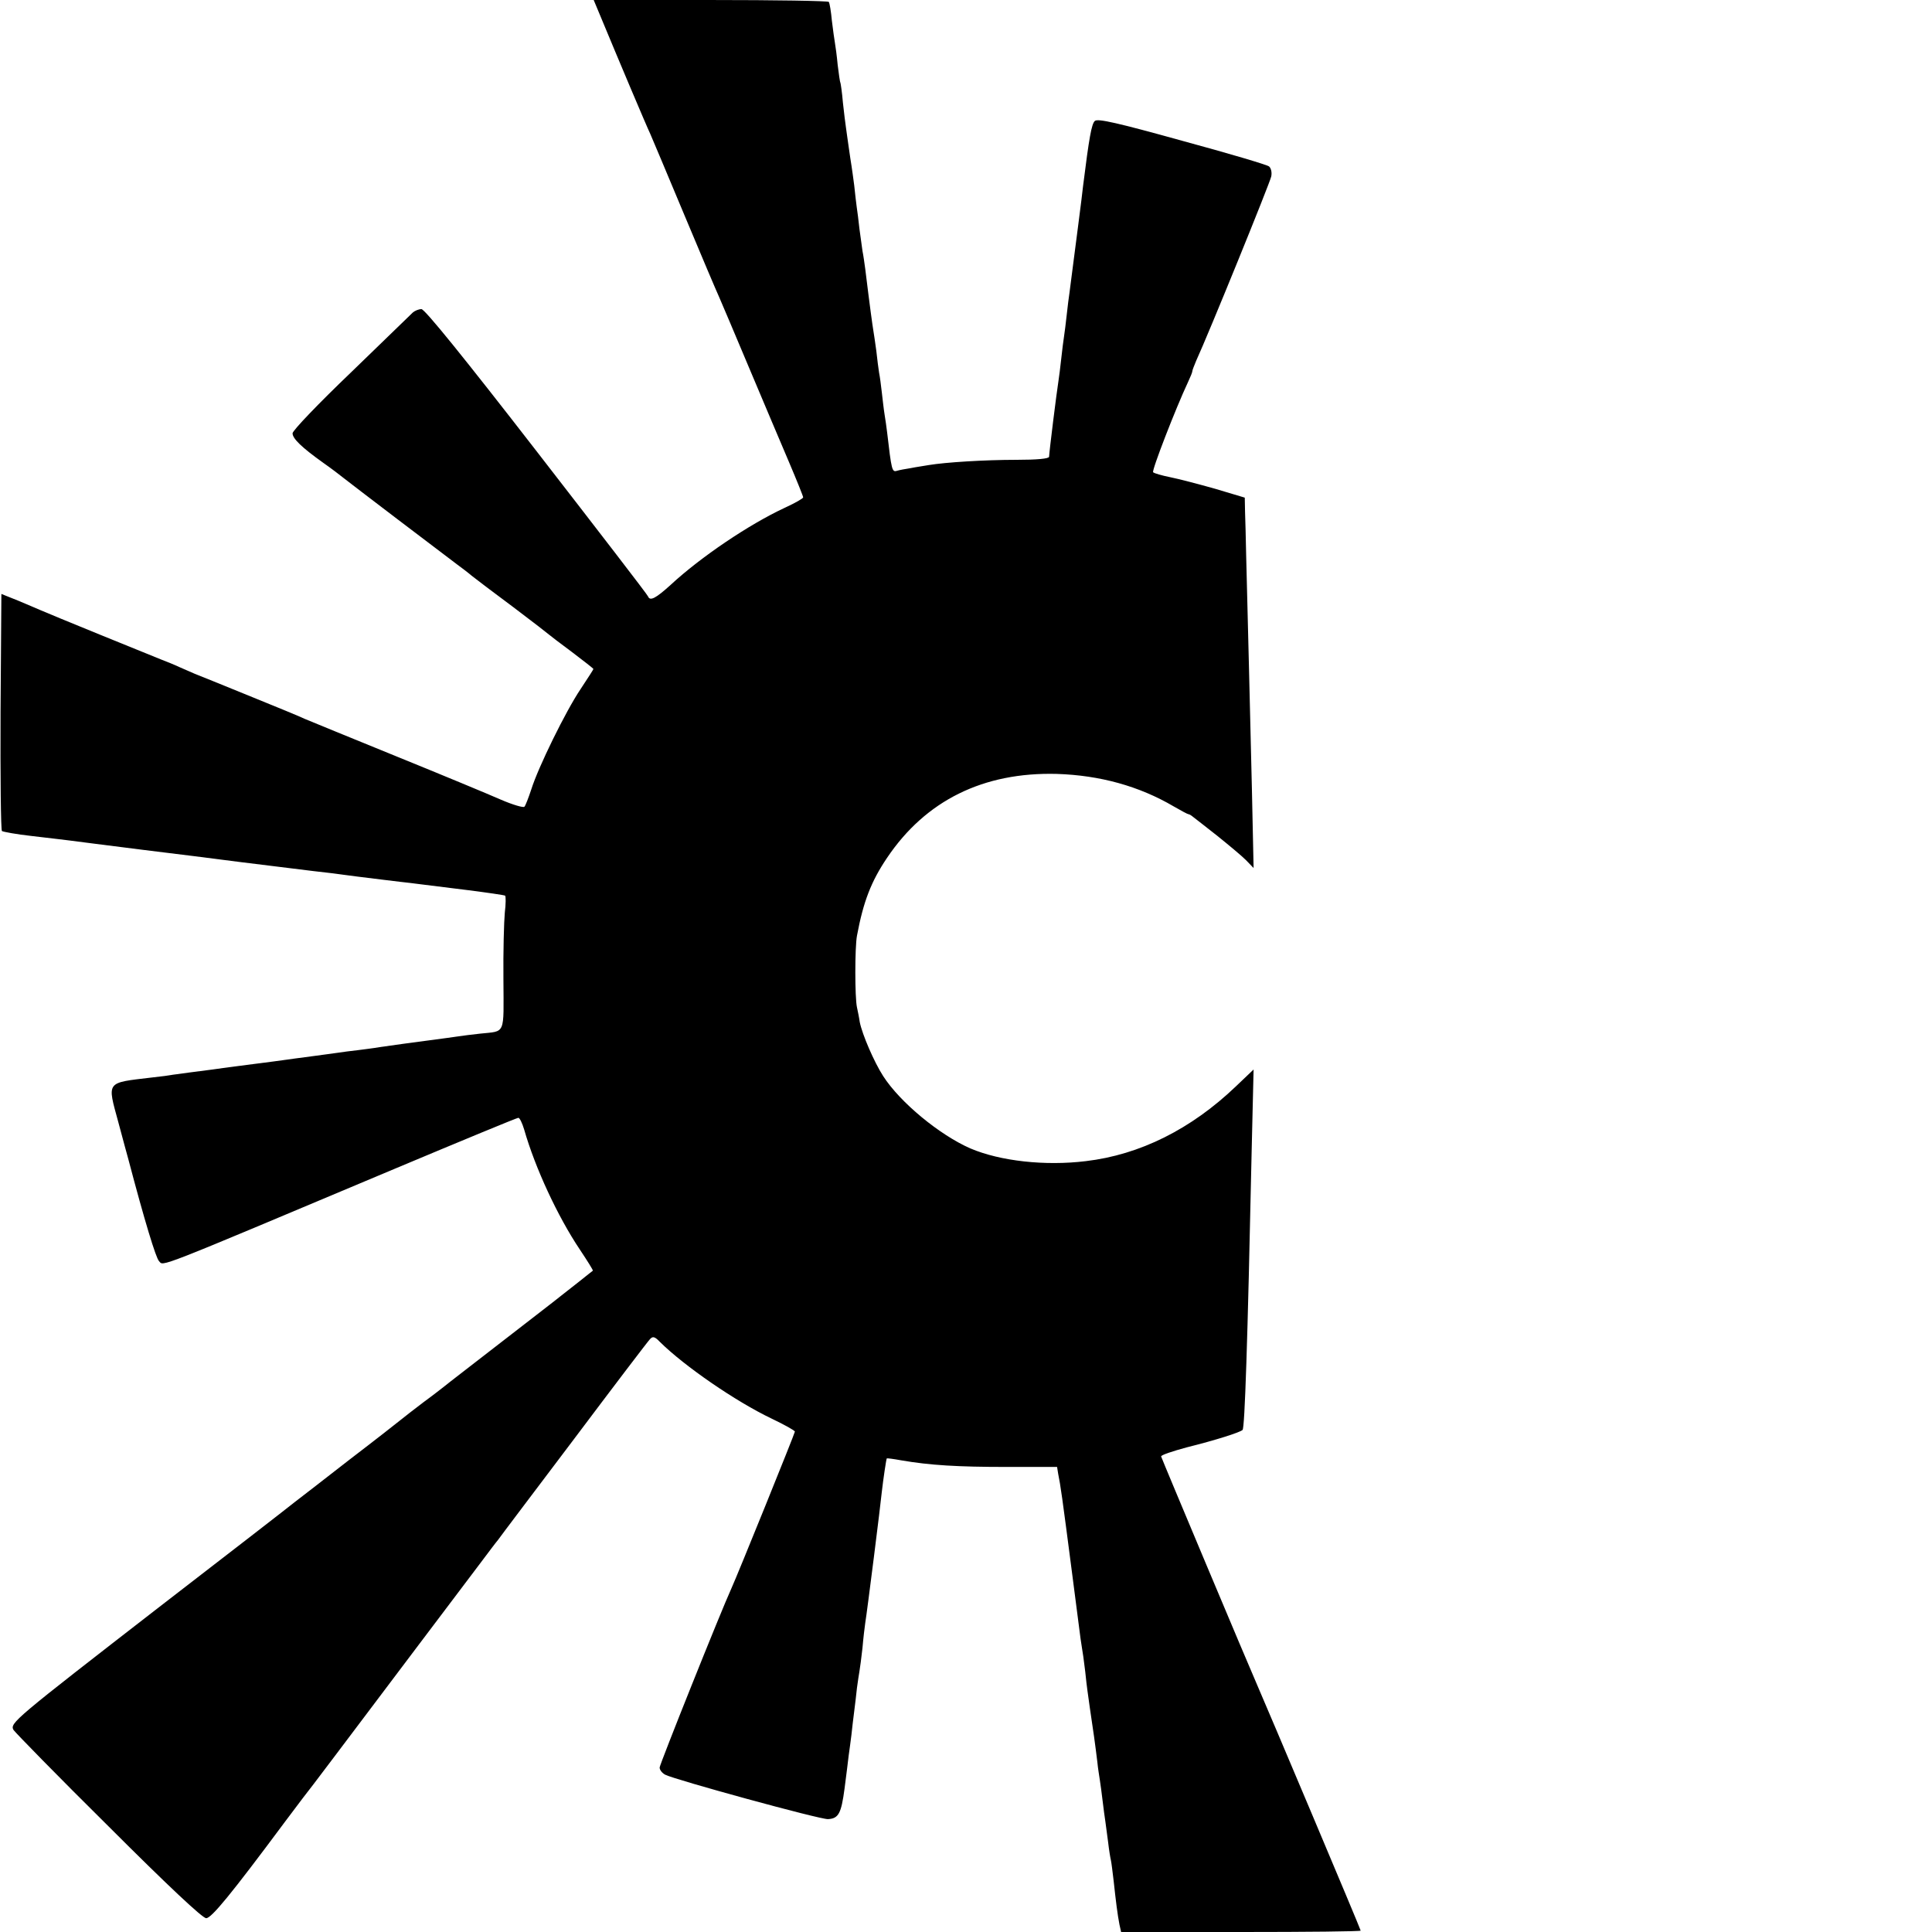 <?xml version="1.0" standalone="no"?>
<!DOCTYPE svg PUBLIC "-//W3C//DTD SVG 20010904//EN"
 "http://www.w3.org/TR/2001/REC-SVG-20010904/DTD/svg10.dtd">
<svg version="1.0" xmlns="http://www.w3.org/2000/svg"
 width="700pt" height="700pt" viewBox="0 0 700 700"
 preserveAspectRatio="xMidYMid meet">
<g transform="translate(0,700) scale(0.1,-0.1)"
fill="#000000" stroke="none">
<path d="M2179 6933 c58 -140 163 -389 177 -418 7 -16 63 -149 124 -295 61
-146 117 -278 125 -295 7 -16 56 -131 108 -255 52 -124 118 -279 146 -345 28
-66 51 -123 51 -127 0 -4 -30 -21 -67 -38 -129 -60 -304 -178 -413 -279 -54
-49 -75 -60 -82 -42 -1 5 -183 241 -403 525 -265 342 -406 516 -418 516 -10 0
-24 -6 -31 -12 -7 -7 -108 -105 -224 -217 -117 -112 -212 -211 -212 -221 0
-19 33 -51 110 -106 30 -21 64 -47 75 -56 21 -17 364 -278 411 -313 15 -11 39
-29 53 -41 14 -11 82 -63 151 -114 69 -52 127 -97 130 -100 3 -3 40 -31 83
-63 42 -32 77 -59 77 -61 0 -2 -21 -34 -46 -72 -54 -80 -154 -284 -179 -364
-10 -30 -21 -59 -25 -63 -4 -4 -42 7 -86 26 -43 19 -214 90 -379 157 -165 67
-313 128 -330 135 -16 8 -109 46 -205 85 -96 39 -184 75 -195 79 -11 5 -36 16
-55 24 -19 9 -49 21 -65 27 -33 13 -409 166 -440 180 -11 5 -47 20 -80 34
l-60 24 -3 -426 c-1 -234 1 -429 5 -433 5 -3 53 -12 108 -18 55 -6 116 -14
135 -16 19 -3 143 -18 275 -35 132 -16 258 -32 280 -35 59 -8 284 -35 330 -41
22 -2 94 -11 160 -20 66 -8 136 -17 155 -19 19 -2 53 -6 75 -9 22 -3 98 -12
169 -21 71 -9 132 -18 136 -20 3 -2 3 -30 -1 -62 -3 -32 -6 -140 -5 -241 1
-205 9 -187 -84 -197 -30 -3 -66 -8 -80 -10 -14 -2 -63 -9 -110 -15 -84 -11
-97 -13 -175 -24 -22 -4 -57 -8 -79 -11 -21 -2 -56 -7 -77 -10 -22 -3 -58 -8
-81 -11 -24 -3 -54 -7 -68 -9 -14 -2 -50 -7 -80 -11 -163 -21 -195 -25 -220
-29 -14 -2 -52 -7 -85 -11 -33 -5 -62 -8 -65 -9 -3 -1 -34 -5 -70 -9 -168 -20
-162 -12 -121 -163 17 -65 34 -125 36 -133 59 -224 100 -358 111 -369 18 -19
-29 -37 851 333 243 102 446 186 451 186 5 0 14 -19 21 -42 40 -140 122 -316
201 -434 28 -42 50 -77 48 -78 -2 -1 -25 -20 -53 -42 -27 -21 -56 -44 -65 -51
-8 -7 -103 -80 -210 -163 -107 -83 -202 -156 -210 -163 -9 -7 -42 -33 -75 -57
-33 -25 -69 -53 -80 -62 -11 -9 -95 -75 -188 -146 -92 -72 -182 -141 -200
-155 -17 -14 -239 -186 -492 -381 -525 -407 -540 -419 -526 -444 6 -9 160
-167 344 -349 218 -218 341 -333 354 -333 19 0 89 85 286 350 31 41 60 80 64
85 5 6 58 75 118 155 60 80 192 255 294 390 102 135 207 274 234 310 27 36 54
72 61 80 6 9 130 173 275 365 145 193 269 356 276 363 10 11 17 10 36 -10 89
-88 275 -216 405 -278 46 -22 84 -43 84 -47 0 -6 -208 -520 -230 -568 -38 -83
-260 -638 -260 -649 0 -9 9 -20 20 -26 34 -18 563 -163 590 -161 38 2 48 20
60 111 6 47 13 101 15 120 3 19 7 53 10 75 2 22 7 60 10 85 3 25 8 63 10 85 3
22 7 49 9 60 2 11 7 49 11 85 3 36 8 76 10 90 7 42 56 432 60 475 5 44 16 119
18 121 1 1 25 -2 52 -7 104 -18 206 -24 382 -24 l183 0 4 -25 c9 -45 13 -72
51 -365 14 -110 28 -215 30 -232 3 -18 7 -48 10 -65 2 -18 7 -51 9 -73 2 -22
9 -74 15 -115 12 -79 19 -129 27 -195 2 -22 7 -51 9 -65 2 -14 7 -47 10 -75 3
-27 8 -61 10 -75 2 -14 6 -47 10 -75 3 -27 8 -57 10 -65 2 -8 6 -42 10 -75 8
-74 14 -122 21 -158 l6 -27 434 0 c239 0 434 2 434 5 0 5 -345 822 -375 890
-25 56 -346 820 -348 828 -1 5 41 19 93 33 108 27 192 54 202 63 8 7 18 306
33 1011 l7 295 -64 -61 c-162 -155 -348 -248 -544 -271 -147 -18 -310 0 -418
46 -112 49 -255 167 -316 262 -33 51 -76 151 -85 196 -2 15 -7 39 -10 53 -8
35 -8 218 0 260 23 123 51 196 109 282 140 208 349 311 615 304 156 -5 298
-44 424 -118 26 -15 50 -28 53 -28 3 0 10 -4 17 -10 7 -5 46 -36 87 -68 41
-33 88 -72 104 -88 l28 -29 -6 280 c-6 263 -15 616 -21 855 -1 58 -3 128 -4
156 l-1 51 -107 32 c-60 17 -133 36 -163 42 -30 6 -58 14 -62 18 -6 5 81 230
127 328 8 17 15 34 15 38 0 4 7 21 14 38 43 93 268 646 272 668 3 15 -1 30 -8
36 -7 6 -149 48 -315 93 -234 65 -305 81 -316 72 -12 -10 -21 -61 -43 -237 -1
-11 -9 -76 -18 -145 -9 -69 -19 -145 -22 -170 -3 -25 -7 -56 -9 -70 -2 -14 -7
-50 -10 -80 -3 -30 -8 -66 -10 -80 -2 -14 -7 -50 -10 -80 -3 -30 -8 -66 -10
-80 -7 -44 -33 -253 -34 -275 -1 -7 -44 -11 -118 -11 -116 0 -258 -9 -318 -19
-16 -3 -46 -7 -65 -11 -19 -3 -42 -7 -51 -10 -17 -5 -19 3 -35 141 -2 17 -6
45 -9 63 -3 18 -7 54 -10 80 -3 26 -7 58 -10 72 -2 14 -7 49 -10 79 -4 30 -9
63 -11 75 -3 18 -12 82 -29 221 -3 22 -7 51 -10 65 -2 14 -7 50 -11 80 -3 30
-8 66 -10 80 -2 14 -6 49 -9 78 -4 29 -8 61 -10 72 -2 10 -6 40 -10 67 -4 26
-8 58 -10 71 -2 13 -7 53 -11 90 -3 37 -8 69 -9 72 -2 3 -6 33 -10 65 -3 33
-8 69 -10 80 -2 11 -7 47 -11 80 -3 33 -8 63 -11 68 -2 4 -195 7 -428 7 l-424
0 28 -67z"/>
</g>
</svg>
